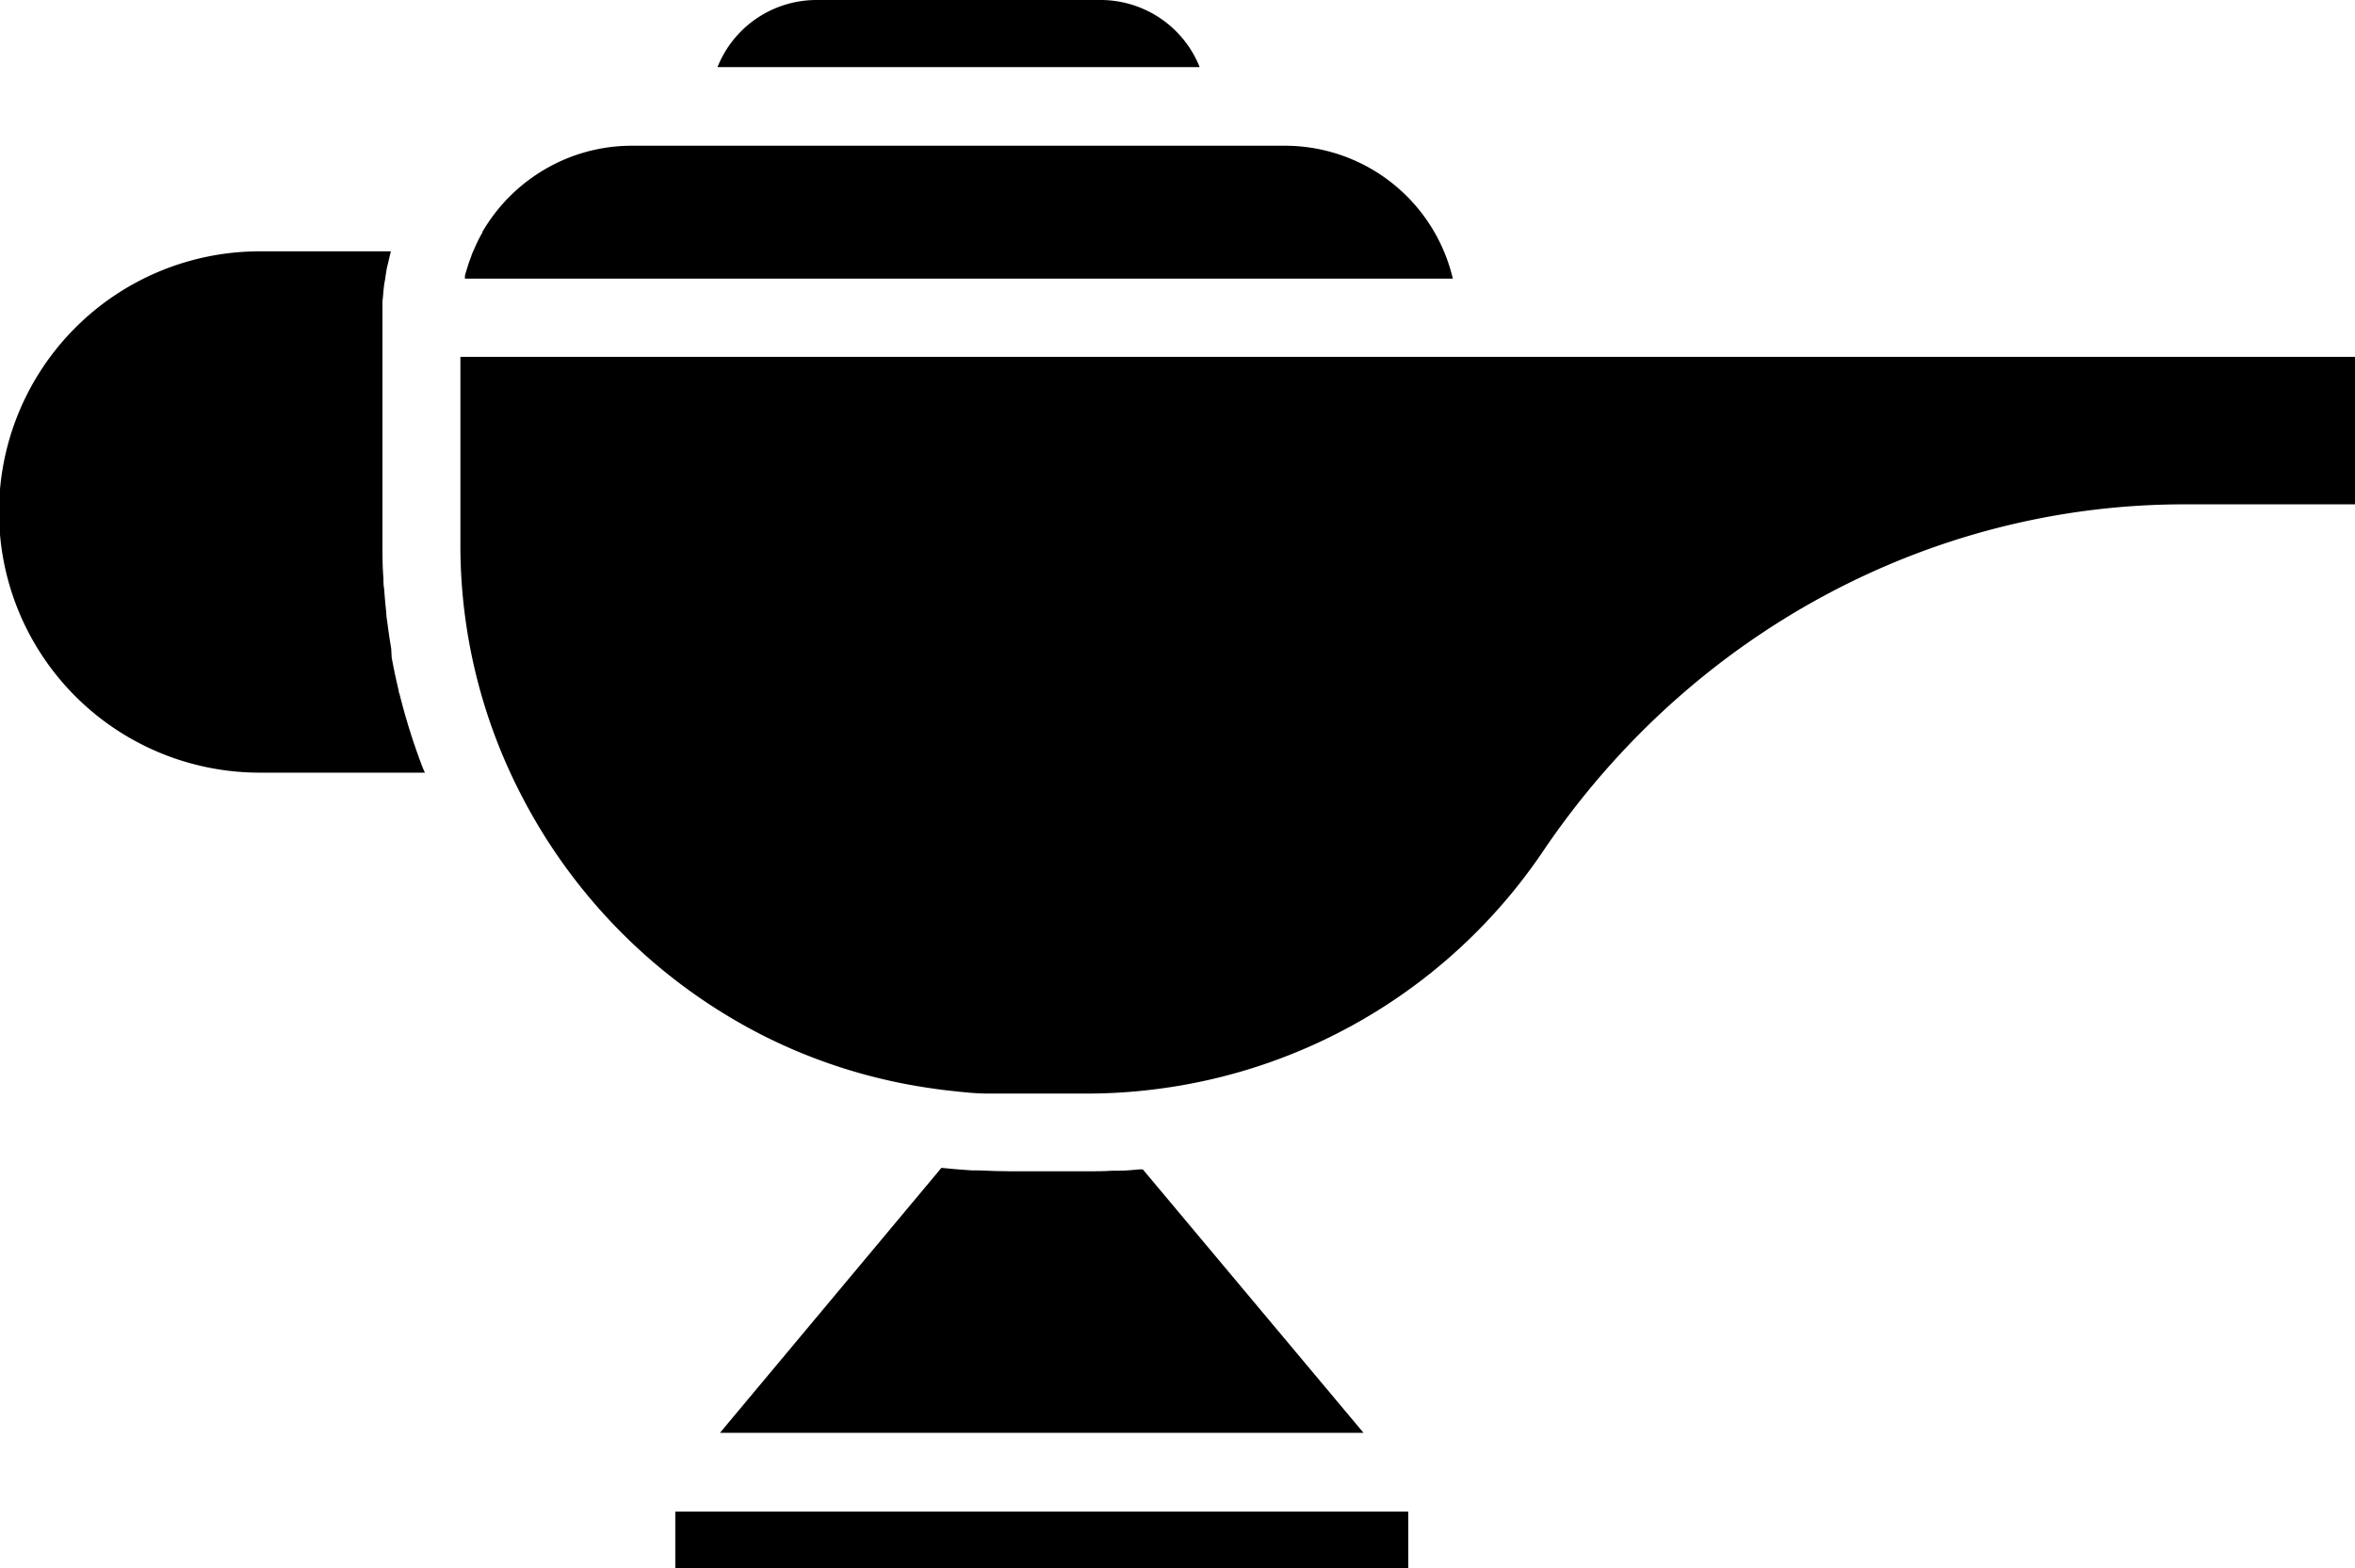 <?xml version="1.0" encoding="UTF-8"?><svg xmlns="http://www.w3.org/2000/svg" xmlns:xlink="http://www.w3.org/1999/xlink" height="159.8" preserveAspectRatio="xMidYMid meet" version="1.0" viewBox="0.1 0.0 239.9 159.8" width="239.9" zoomAndPan="magnify"><g id="change1_1"><path d="M43.38,78.73H26.56a26.56,26.56,0,0,1,0-53.12H39.9s0,.05,0,.08c-.08.3-.15.61-.22.92s-.12.48-.17.72-.11.65-.16,1-.09.47-.12.7-.08.74-.11,1.11l-.06.58c0,.57,0,1.13,0,1.7v23c0,1.17,0,2.34.1,3.5,0,.35,0,.71.07,1.07.06.82.13,1.63.22,2.44,0,.39.08.78.13,1.17.11.83.23,1.66.37,2.48L40,67c.21,1.13.44,2.24.71,3.35,0,.18.09.35.13.53.24.94.49,1.87.77,2.79.1.36.22.71.33,1.07.24.76.5,1.51.77,2.27.13.36.26.72.4,1.08S43.29,78.51,43.38,78.73Z" fill="inherit"/><path d="M240,36.39v15H222.62c-26,0-50.37,13.21-65.32,35.33A56,56,0,0,1,117.71,111a55.29,55.29,0,0,1-6.89.43h-7.77c-.76,0-1.52,0-2.27,0-1.31,0-2.61-.15-3.9-.29-.67-.07-1.34-.16-2-.26h0a55.28,55.28,0,0,1-17-5.34A56.47,56.47,0,0,1,53.14,80.9,55.31,55.31,0,0,1,47,55.36v-19H240Z" fill="inherit"/><path d="M148.05,28.39H47.46c0-.08,0-.16,0-.25s.12-.46.19-.69l.15-.49c.07-.23.16-.46.25-.7s.1-.3.16-.45l.33-.74c.06-.12.11-.25.17-.37.17-.35.34-.68.53-1l0-.07a17.7,17.7,0,0,1,6.44-6.42,17.5,17.5,0,0,1,8.76-2.36H131a17.58,17.58,0,0,1,17.1,13.55Z" fill="inherit"/><path d="M68.89 154.03H143.56V159.81H68.89z" fill="inherit"/><path d="M116.52,119.16,139,146H73.44L96,119h0c1,.11,2.07.19,3.12.26l.78,0c1.06.05,2.11.09,3.17.09h7.77c.86,0,1.71,0,2.56-.06l.68,0c.73,0,1.45-.08,2.16-.14Z" fill="inherit"/><path d="M122.31,6.84H73.19A10.86,10.86,0,0,1,83.26,0h29A10.87,10.87,0,0,1,122.31,6.84Z" fill="inherit"/></g></svg>